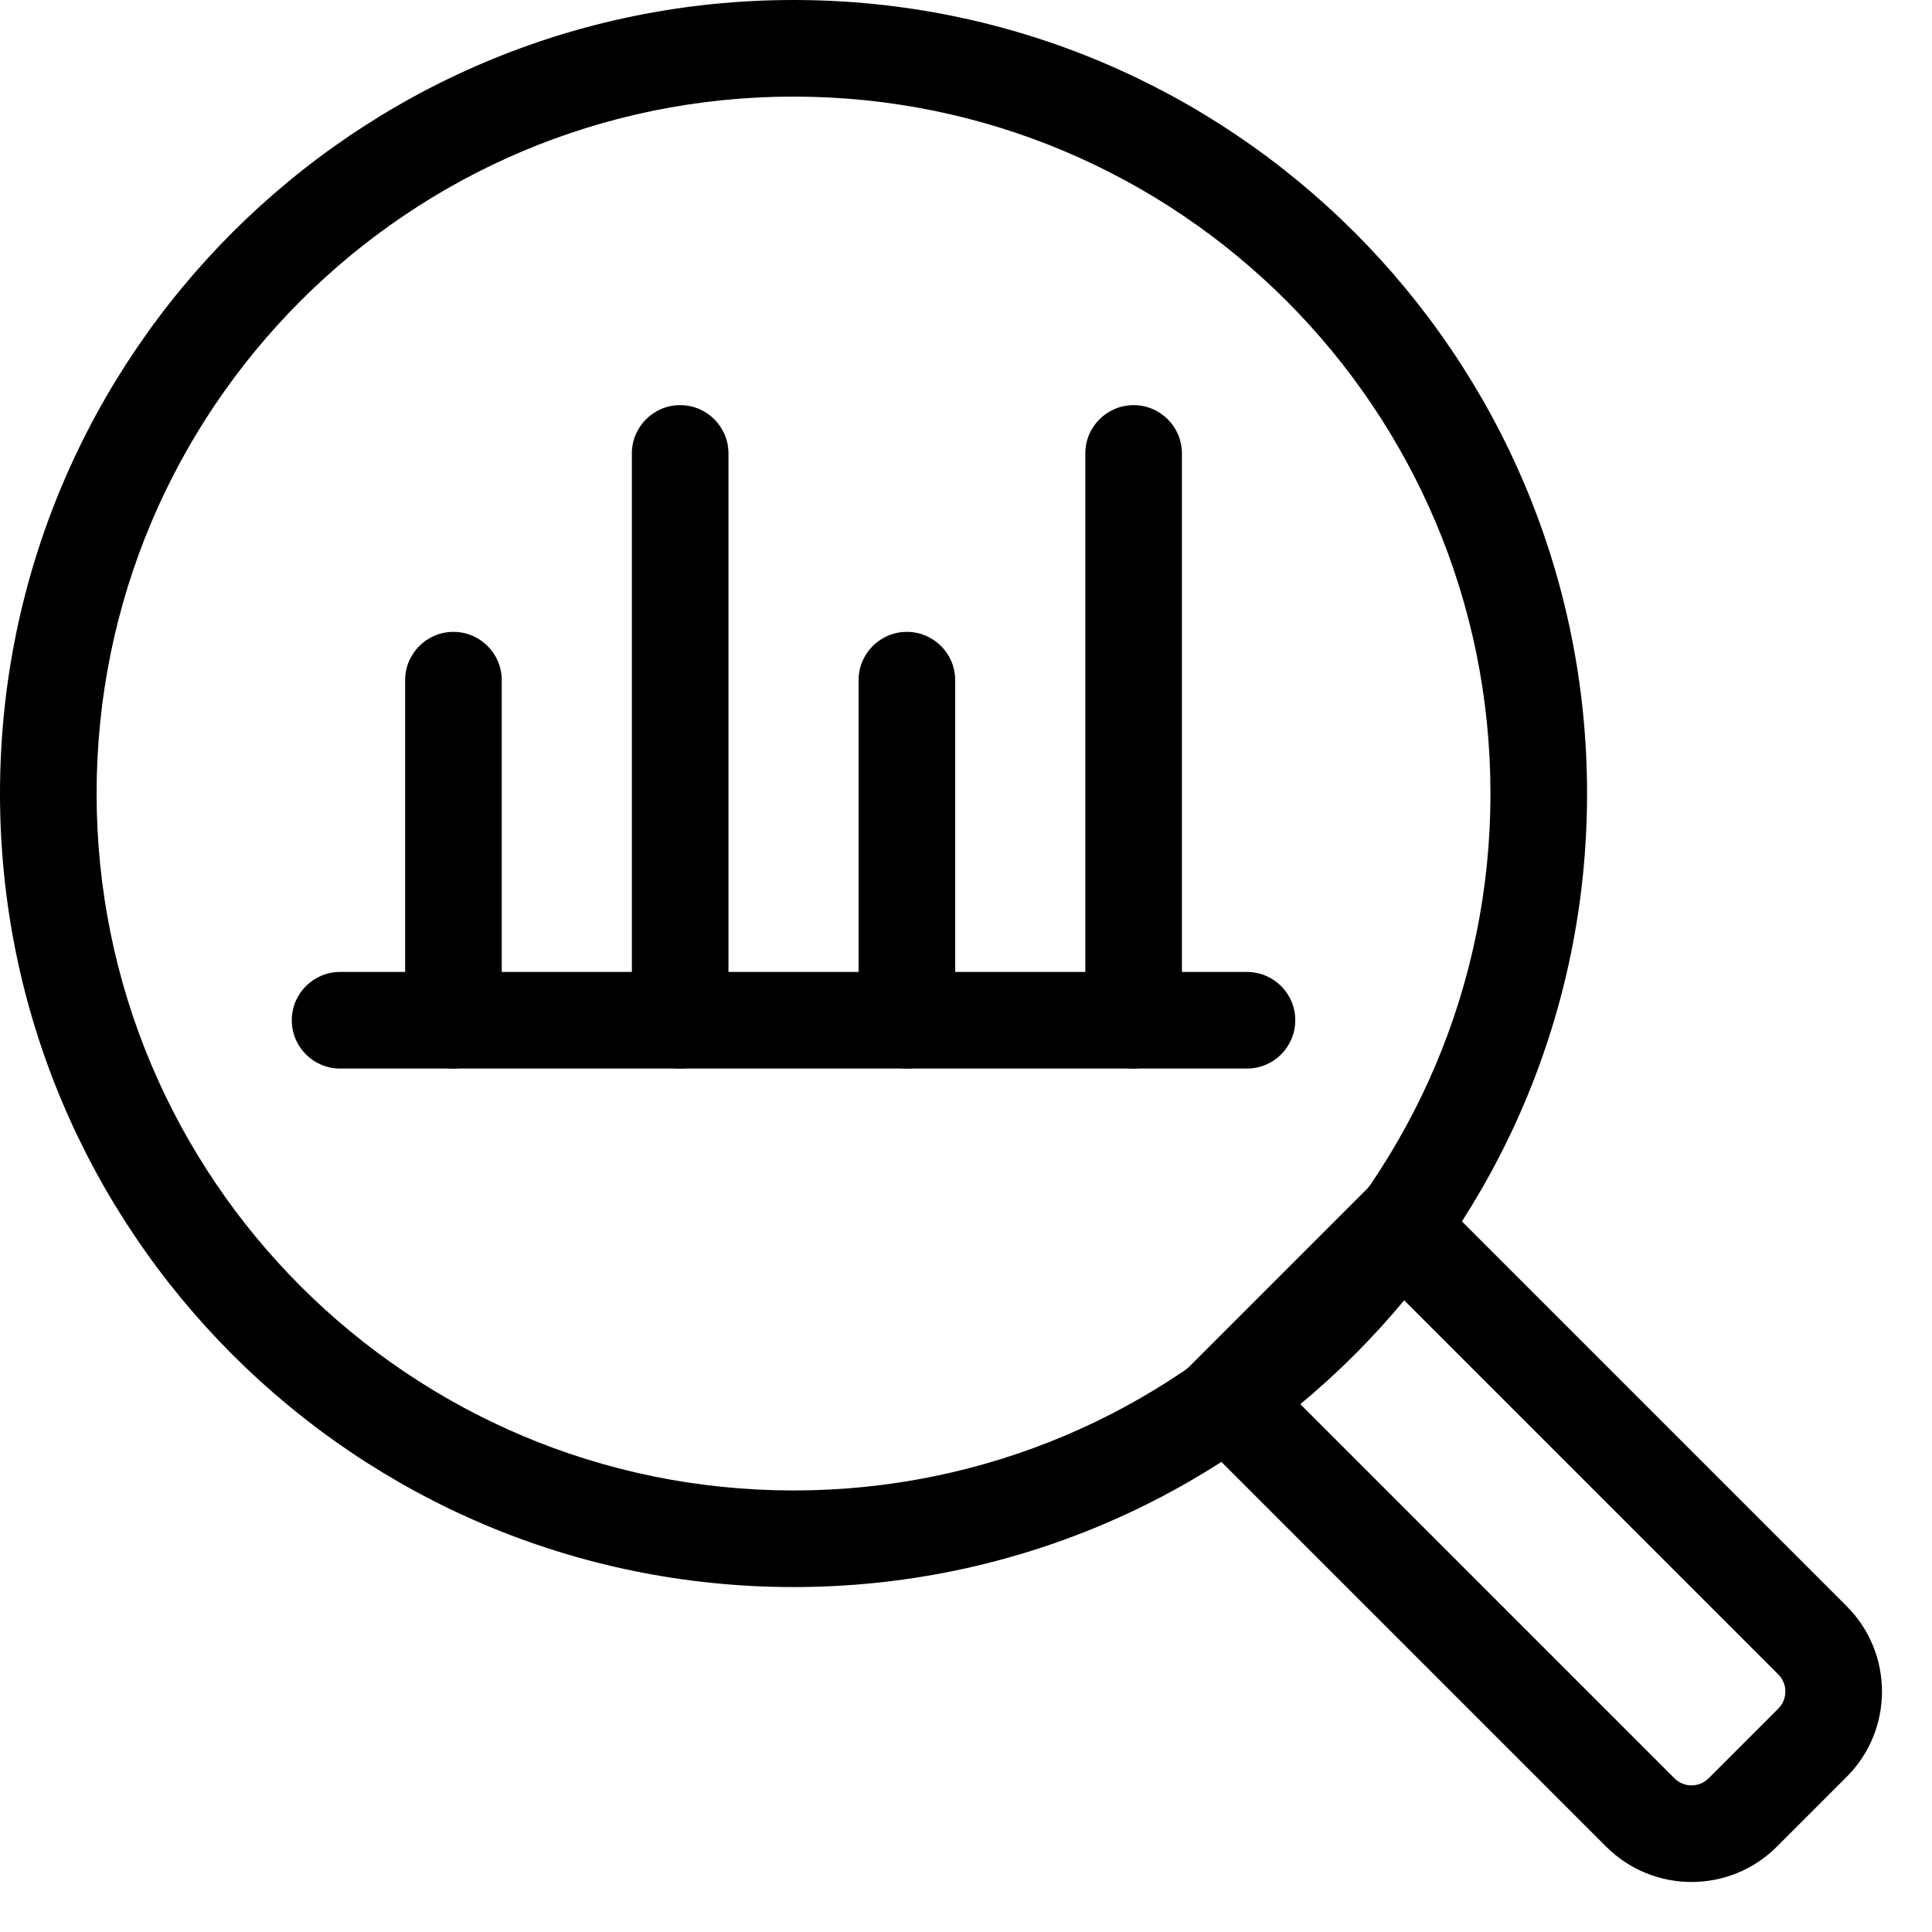 <svg width="412" height="412" viewBox="0 0 412 412" fill="none" xmlns="http://www.w3.org/2000/svg">
<g clip-path="url(#clip0_6716_839)">
<g clip-path="url(#clip1_6716_839)">
<path fill-rule="evenodd" clip-rule="evenodd" d="M169.221 317.842C251.302 317.842 317.842 251.302 317.842 169.221C317.842 87.14 251.302 20.6 169.221 20.6C87.14 20.6 20.6 87.14 20.6 169.221C20.6 251.302 87.14 317.842 169.221 317.842ZM169.221 338.442C262.679 338.442 338.442 262.679 338.442 169.221C338.442 75.763 262.679 0 169.221 0C75.763 0 0 75.763 0 169.221C0 262.679 75.763 338.442 169.221 338.442Z" fill="black"/>
<path fill-rule="evenodd" clip-rule="evenodd" d="M379.226 357.077L298.161 276.012L276.012 298.161L357.077 379.226C359.088 381.237 362.349 381.237 364.36 379.225L379.226 364.36C381.237 362.349 381.237 359.088 379.226 357.077ZM298.161 246.879L246.879 298.161L342.51 393.792C352.566 403.848 368.87 403.848 378.926 393.792L393.792 378.926C403.848 368.87 403.848 352.566 393.792 342.51L298.161 246.879Z" fill="black"/>
<path fill-rule="evenodd" clip-rule="evenodd" d="M62.223 217.569C62.223 211.881 66.834 207.269 72.523 207.269H265.918C271.607 207.269 276.218 211.881 276.218 217.569C276.218 223.258 271.607 227.869 265.918 227.869H72.523C66.834 227.869 62.223 223.258 62.223 217.569Z" fill="black"/>
<path fill-rule="evenodd" clip-rule="evenodd" d="M193.394 227.869C187.706 227.869 183.094 223.258 183.094 217.569L183.094 145.046C183.094 139.357 187.706 134.746 193.394 134.746C199.083 134.746 203.694 139.357 203.694 145.046L203.694 217.569C203.694 223.258 199.083 227.869 193.394 227.869Z" fill="black"/>
<path fill-rule="evenodd" clip-rule="evenodd" d="M96.697 227.869C91.009 227.869 86.397 223.258 86.397 217.569L86.397 145.046C86.397 139.357 91.009 134.746 96.697 134.746C102.386 134.746 106.997 139.357 106.997 145.046L106.997 217.569C106.997 223.258 102.386 227.869 96.697 227.869Z" fill="black"/>
<path fill-rule="evenodd" clip-rule="evenodd" d="M145.046 227.869C139.357 227.869 134.746 223.258 134.746 217.569L134.746 96.697C134.746 91.008 139.357 86.397 145.046 86.397C150.734 86.397 155.346 91.008 155.346 96.697L155.346 217.569C155.346 223.258 150.734 227.869 145.046 227.869Z" fill="black"/>
<path fill-rule="evenodd" clip-rule="evenodd" d="M241.744 227.869C236.056 227.869 231.444 223.258 231.444 217.569L231.444 96.697C231.444 91.008 236.056 86.397 241.744 86.397C247.433 86.397 252.044 91.008 252.044 96.697L252.044 217.569C252.044 223.258 247.433 227.869 241.744 227.869Z" fill="black"/>
</g>
</g>
<defs>
<clipPath id="clip0_6716_839">
<rect width="412" height="412" fill="white"/>
</clipPath>
<clipPath id="clip1_6716_839">
<rect width="412" height="412" fill="white"/>
</clipPath>
</defs>
</svg>
